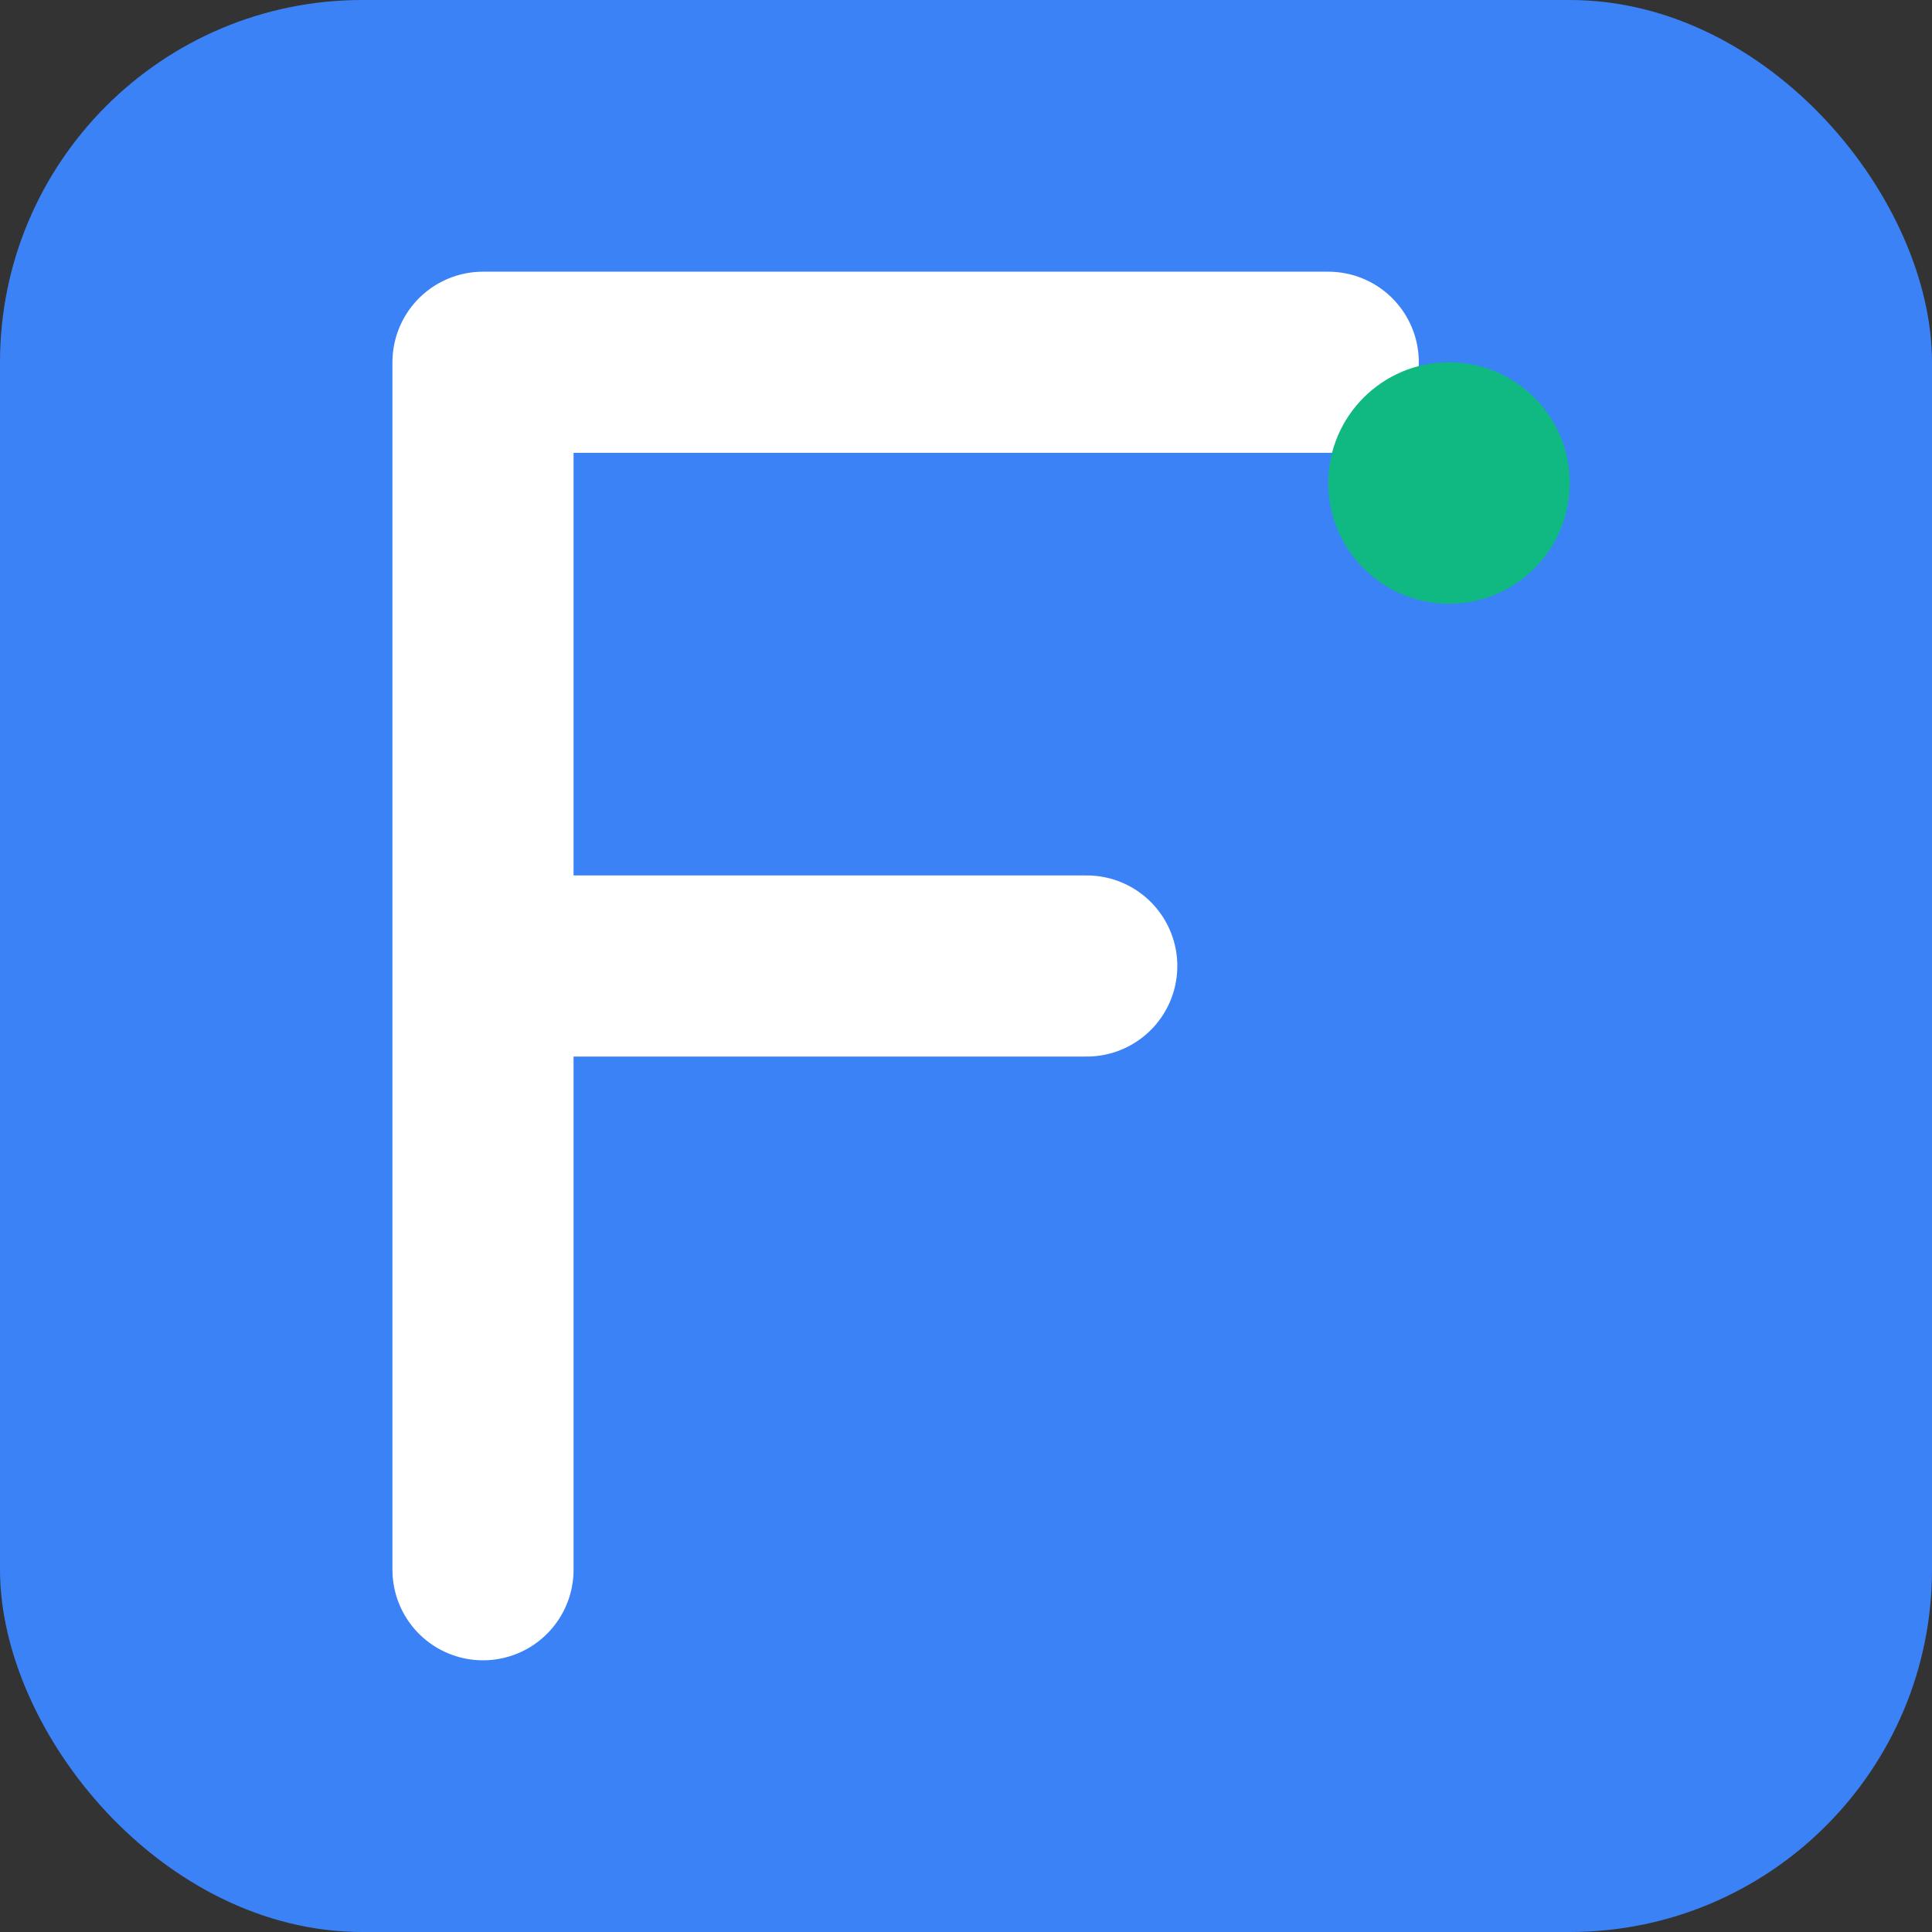 <svg width="16" height="16" viewBox="0 0 16 16" fill="none" xmlns="http://www.w3.org/2000/svg">
  <rect x="0" y="0" width="16" height="16" fill="#333333" stroke="none"/>
  <!-- Simple background -->
  <rect width="16" height="16" rx="3" fill="#3b82f6"/>
  
  <!-- Letter F -->
  <path d="M4 3 L4 13 M4 3 L11 3 M4 8 L9 8" stroke="white" stroke-width="1.5" stroke-linecap="round"/>
  
  <!-- AI indicator dot -->
  <circle cx="12" cy="4" r="1" fill="#10b981"/>
</svg>